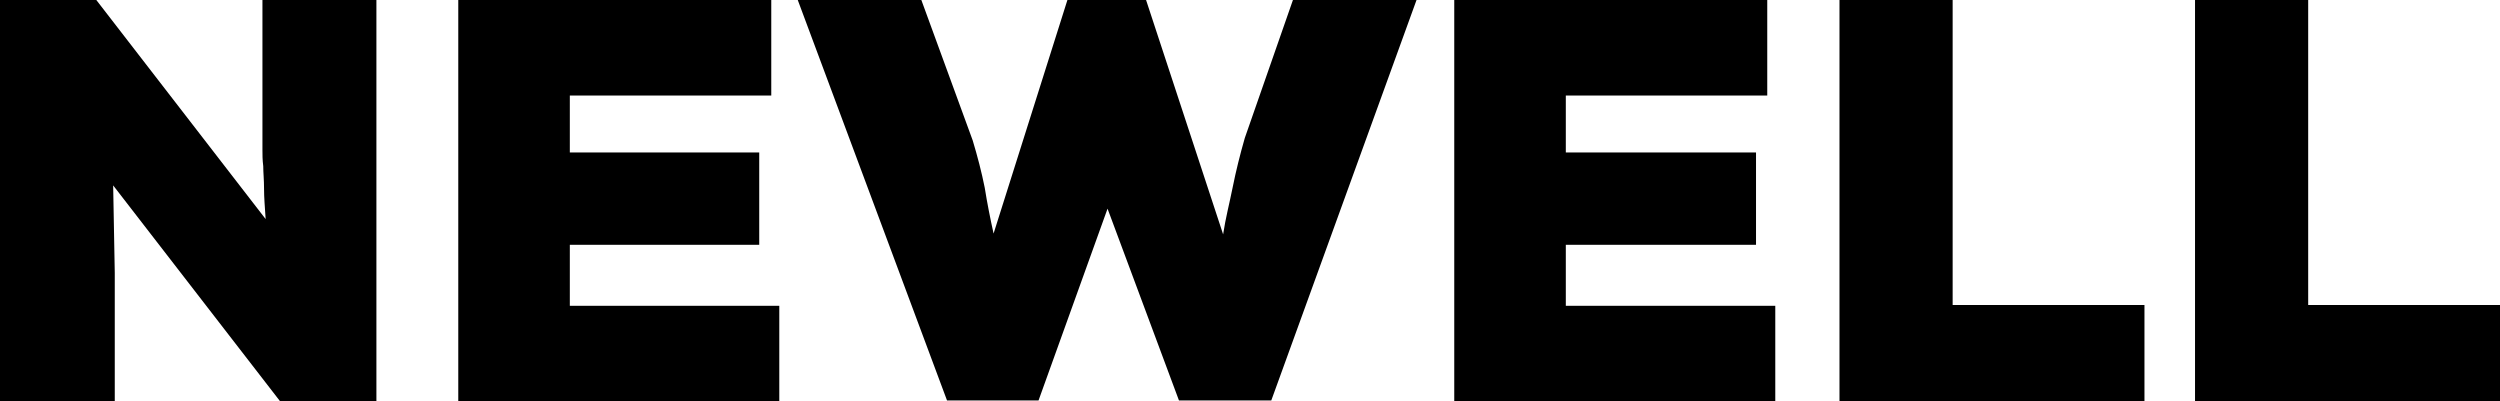<svg xmlns="http://www.w3.org/2000/svg" xml:space="preserve" id="Layer_1" x="0" y="0" style="enable-background:new 0 0 311.5 50" version="1.1" viewBox="0 0 311.5 50"><g><path d="M32.7 17.1v1.6c0 .6 0 1.2.1 2 0 .8.1 1.7.1 2.8 0 1.1.1 2.3.2 3.8L12 0H0v50h14.3V34l-.2-10.9L34.9 50h12V0H32.7v17.1zM71 30.5h23.6V19H71v-7.1h25.1V0h-39v50h40V38.1H71zM155.1 17.2c-.6 2.1-1.1 4.1-1.5 6.1s-.9 3.9-1.2 5.9L142.8 0H133l-9.2 29.1c-.4-1.8-.8-3.8-1.1-5.7-.4-2-.9-3.9-1.5-5.9L114.8 0H99.4L118 49.9h11.4L138 26l8.9 23.9h11.5L176.5 0h-15.4l-6 17.2zM195.1 30.5h23.7V19h-23.7v-7.1h25.1V0h-39v50h40V38.1h-26.1zM243.3 0h-14.1v50h38V38h-23.9zM287.6 38V0h-14.1v50h38V38z"/></g></svg>